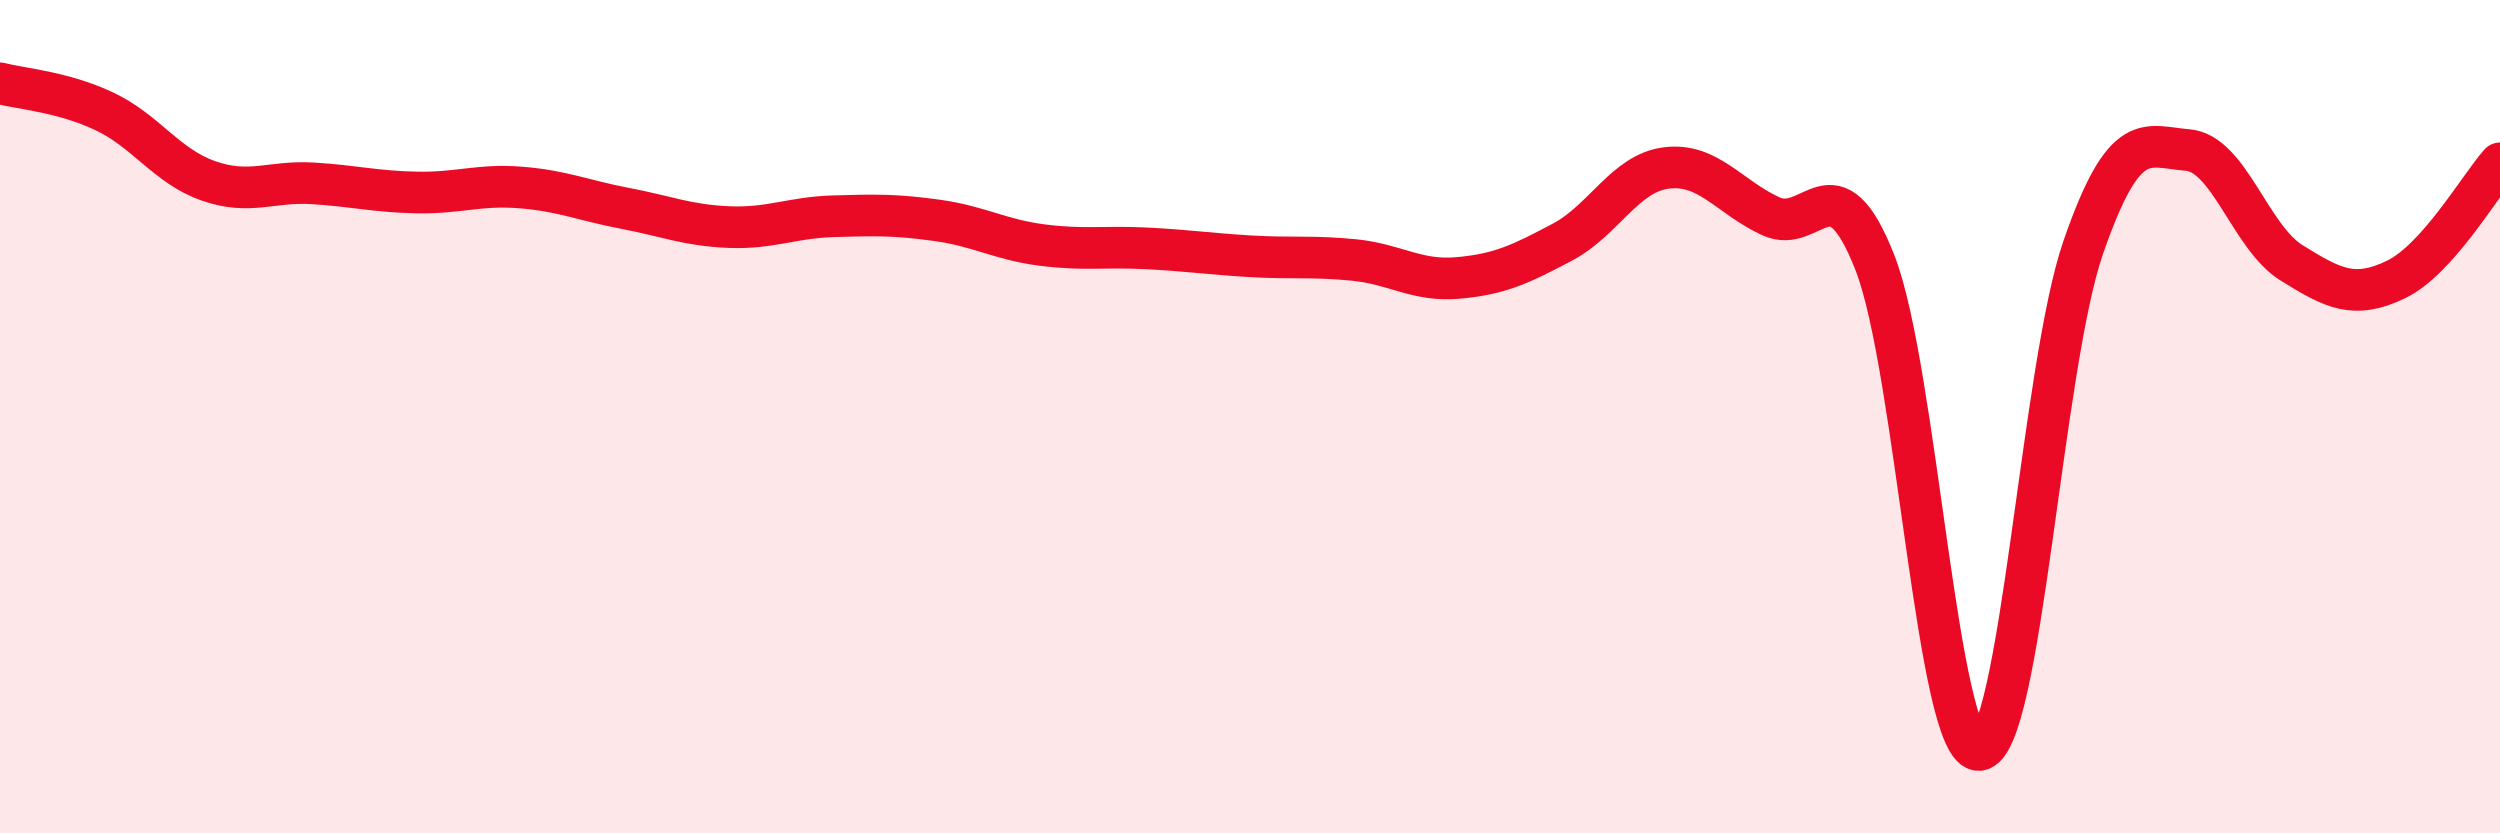 
    <svg width="60" height="20" viewBox="0 0 60 20" xmlns="http://www.w3.org/2000/svg">
      <path
        d="M 0,2 C 0.5,2.13 1.5,2.2 2.5,2.67 C 3.5,3.14 4,3.99 5,4.34 C 6,4.69 6.5,4.34 7.5,4.4 C 8.5,4.46 9,4.6 10,4.62 C 11,4.64 11.5,4.42 12.5,4.5 C 13.5,4.58 14,4.81 15,5 C 16,5.19 16.5,5.41 17.5,5.45 C 18.5,5.49 19,5.22 20,5.19 C 21,5.16 21.5,5.15 22.5,5.29 C 23.5,5.43 24,5.75 25,5.88 C 26,6.01 26.5,5.91 27.5,5.96 C 28.5,6.01 29,6.09 30,6.15 C 31,6.21 31.5,6.14 32.5,6.24 C 33.5,6.34 34,6.76 35,6.67 C 36,6.58 36.5,6.34 37.5,5.81 C 38.5,5.28 39,4.15 40,4.03 C 41,3.91 41.5,4.73 42.5,5.19 C 43.5,5.65 44,3.75 45,6.31 C 46,8.87 46.5,18.08 47.5,18 C 48.5,17.92 49,8.81 50,5.93 C 51,3.05 51.5,3.52 52.5,3.6 C 53.5,3.68 54,5.69 55,6.31 C 56,6.93 56.5,7.19 57.5,6.71 C 58.5,6.23 59.5,4.48 60,3.92L60 20L0 20Z"
        fill="#EB0A25"
        opacity="0.1"
        stroke-linecap="round"
        stroke-linejoin="round"
      />
      <path
        d="M 0,2 C 0.5,2.13 1.5,2.2 2.5,2.67 C 3.5,3.14 4,3.99 5,4.34 C 6,4.69 6.5,4.34 7.5,4.4 C 8.5,4.46 9,4.6 10,4.62 C 11,4.64 11.5,4.42 12.5,4.5 C 13.5,4.58 14,4.81 15,5 C 16,5.19 16.5,5.41 17.5,5.45 C 18.5,5.49 19,5.22 20,5.19 C 21,5.16 21.5,5.15 22.5,5.29 C 23.5,5.43 24,5.75 25,5.88 C 26,6.01 26.5,5.91 27.5,5.96 C 28.5,6.01 29,6.09 30,6.15 C 31,6.21 31.5,6.14 32.5,6.24 C 33.5,6.34 34,6.76 35,6.67 C 36,6.58 36.5,6.34 37.5,5.81 C 38.5,5.28 39,4.15 40,4.03 C 41,3.91 41.5,4.73 42.5,5.19 C 43.5,5.65 44,3.75 45,6.31 C 46,8.87 46.5,18.08 47.5,18 C 48.5,17.92 49,8.81 50,5.93 C 51,3.05 51.5,3.52 52.5,3.6 C 53.5,3.68 54,5.69 55,6.31 C 56,6.93 56.5,7.19 57.5,6.71 C 58.5,6.23 59.5,4.48 60,3.92"
        stroke="#EB0A25"
        stroke-width="1"
        fill="none"
        stroke-linecap="round"
        stroke-linejoin="round"
      />
    </svg>
  